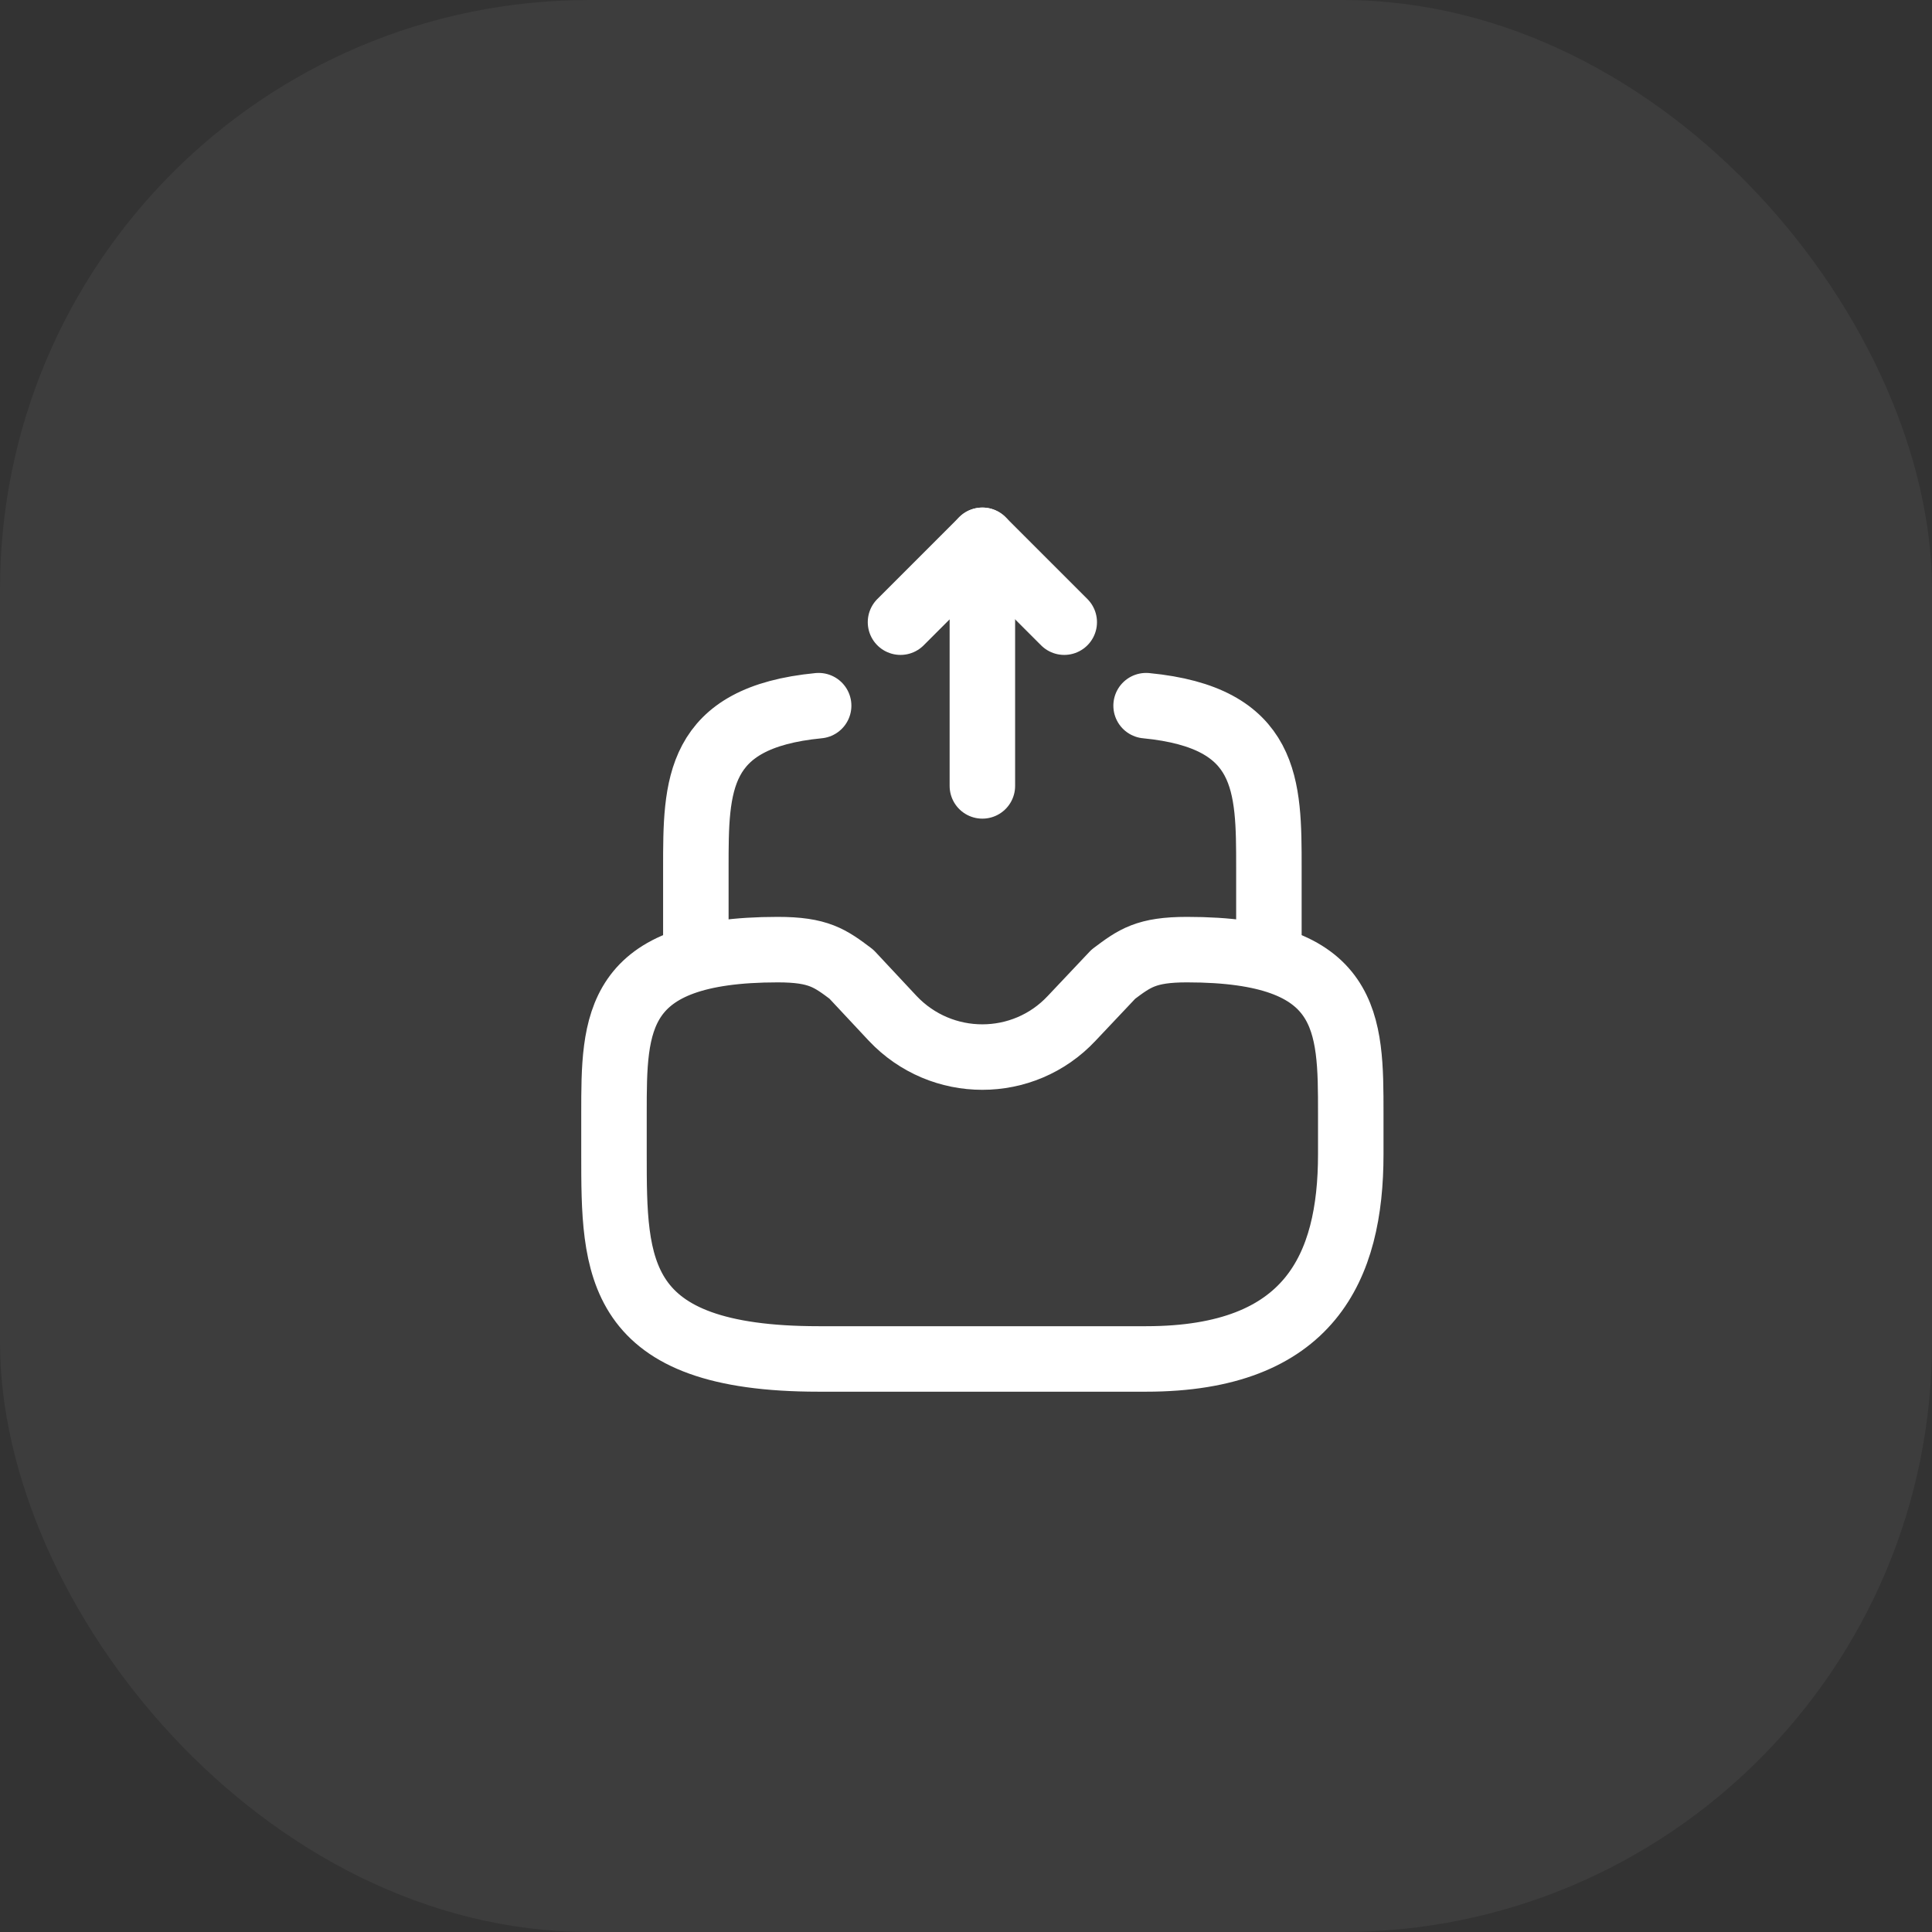 <?xml version="1.0" encoding="UTF-8"?> <svg xmlns="http://www.w3.org/2000/svg" width="59" height="59" viewBox="0 0 59 59" fill="none"><rect x="0" y="0" width="59" height="59" fill="#333333" stroke="none"/> <rect opacity="0.05" width="59" height="59" rx="18" fill="white"></rect> <path d="M30 24V16.5L27.5 19" stroke="white" stroke-width="2" stroke-linecap="round" stroke-linejoin="round"></path> <path d="M30 16.5L32.5 19" stroke="white" stroke-width="2" stroke-linecap="round" stroke-linejoin="round"></path> <path d="M23.75 29C18.75 29 18.75 31.238 18.75 34V35.25C18.75 38.7 18.75 41.5 25 41.5H35C40 41.5 41.25 38.7 41.25 35.25V34C41.25 31.238 41.25 29 36.25 29C35 29 34.65 29.262 34 29.75L32.725 31.1C31.25 32.675 28.75 32.675 27.262 31.1L26 29.75C25.35 29.262 25 29 23.75 29Z" stroke="white" stroke-width="2" stroke-miterlimit="10" stroke-linecap="round" stroke-linejoin="round"></path> <path d="M21.25 29V26.5C21.25 23.988 21.25 21.913 25 21.55" stroke="white" stroke-width="2" stroke-miterlimit="10" stroke-linecap="round" stroke-linejoin="round"></path> <path d="M38.75 29V26.5C38.75 23.988 38.75 21.913 35 21.55" stroke="white" stroke-width="2" stroke-miterlimit="10" stroke-linecap="round" stroke-linejoin="round"></path> </svg> 